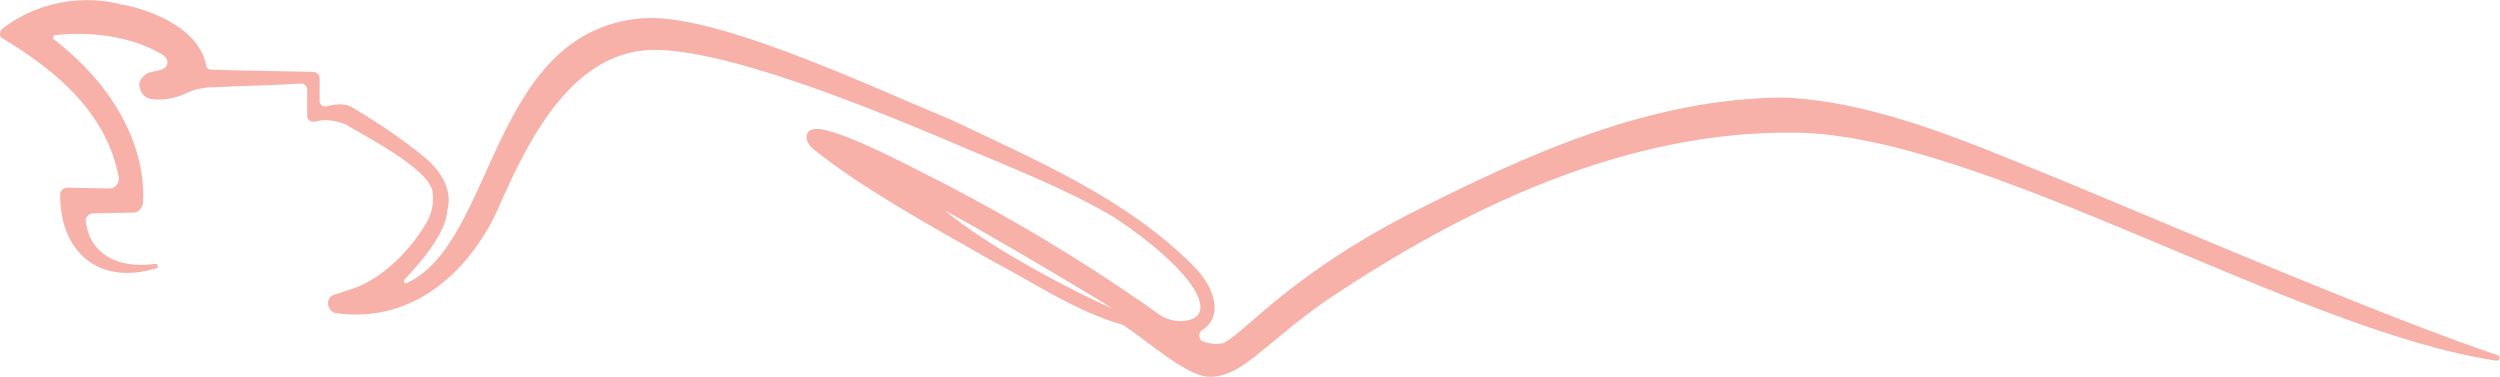 <svg xmlns="http://www.w3.org/2000/svg" xmlns:xlink="http://www.w3.org/1999/xlink" id="Layer_2_00000089558817865264016560000017351288386269333145_" x="0px" y="0px" viewBox="0 0 341 51.4" style="enable-background:new 0 0 341 51.4;" xml:space="preserve"> <style type="text/css"> .st0{fill:#F7B1A9;} </style> <g id="Layer_1-2"> <path id="Path_1" class="st0" d="M340.8,48.5C324.7,43,301,32.8,282,24.9c-11.9-4.8-25.4-11-38.6-11.6c-18.4,0.1-35,7.7-51.2,15.9 c-7,3.6-13.6,7.9-19.6,13l-2.9,2.5c-0.9,0.8-1.8,1.5-2.8,2.1c-0.9,0.2-1.9,0.1-2.7-0.2c-0.5-0.1-0.7-0.6-0.6-1.1 c0.1-0.2,0.2-0.4,0.4-0.5c2.6-1.6,2.1-5.3-1-8.5c-9.1-9.3-21.4-14.5-32.9-20C117.2,11.1,97.2,1.7,87.5,2.5 C66.8,4.3,67.6,33,55.5,38.6c-0.2,0.1-0.3,0-0.4-0.2c0-0.1,0-0.2,0.1-0.3c2-2.1,5.7-6.3,5.8-9.4c0.9-3-1.3-5.9-3.4-7.5 c-3.1-2.5-6.4-4.7-9.8-6.7c-1-0.4-2.2-0.3-3.2,0c-0.4,0.1-0.9-0.1-1-0.6c0-0.1,0-0.1,0-0.2v-3c0-0.5-0.4-0.9-0.9-0.9 C38.3,9.7,31,9.6,28.8,9.5c-0.4,0-0.7-0.3-0.7-0.7C26.9,3.2,19.1,1,16.5,0.6C11.5-0.7,6,0.2,1.6,3l-1.4,1C0,4.3-0.1,4.7,0.1,5 c0,0.1,0.1,0.1,0.2,0.2c6.3,3.8,12.4,8.6,15,15.7c0.4,1.1,0.7,2.2,0.9,3.3c0.1,0.7-0.4,1.4-1.1,1.5c-0.1,0-0.2,0-0.3,0 c-1.9,0-4.2-0.1-5.6-0.1c-0.6,0-1,0.4-1,1c0,0,0,0,0,0c0,7.7,5.2,12.4,13.1,10c0.2-0.1,0.3-0.2,0.2-0.4c0-0.2-0.2-0.2-0.4-0.2 c-5.1,0.7-8.8-1.4-9.4-5.7c-0.1-0.6,0.3-1.1,0.9-1.2c0,0,0.1,0,0.1,0c1.8,0,4.1-0.1,5.5-0.1c0.7,0,1.2-0.6,1.3-1.3 c0.1-1.4,0-2.8-0.2-4.1C18.1,16.1,13.2,9.9,7.4,5.4C7.2,5.3,7.2,5.1,7.3,4.9c0.1-0.1,0.1-0.1,0.2-0.1c2.4-0.3,9-0.6,14.4,2.5 c0.9,0.5,1,1,0.9,1.4c-0.1,0.8-1.1,0.9-2.5,1.2c-0.4,0.2-0.7,0.4-1,0.8c-0.3,0.4-0.4,0.9-0.2,1.4c0.1,0.4,0.3,0.7,0.6,1 c0.3,0.2,0.6,0.4,0.9,0.4c1.5,0.2,3.1,0,4.6-0.7c1.2-0.6,2.6-0.9,3.9-0.9c4.2-0.2,8.9-0.3,12-0.5c0.4,0,0.7,0.3,0.8,0.7 c0,0,0,0,0,0.1l0,3.6c0,0.5,0.4,0.8,0.8,0.8c0,0,0.1,0,0.2,0c1.4-0.4,2.9-0.2,4.3,0.4c1.7,1.1,11.5,6,11.8,9.2 c0.2,1.5-0.1,3-0.9,4.3c-2.4,4-6.4,8-11,9.2c0,0-0.6,0.2-1.5,0.5c-0.7,0.2-1,0.9-0.8,1.6c0.2,0.5,0.5,0.8,1,0.9 c10.9,1.6,18.7-6.3,22.3-14.6c4.2-9.6,10.2-21.2,21.1-21.3c9.7,0,27.7,7.2,39.4,12.1c7.8,3.4,16,6.4,23.3,10.7 c10.6,7,14.4,13.2,10.1,14.1c-1.5,0.3-3.1-0.1-4.3-1.1c-0.9-0.6-1.6-1.2-2-1.4c-8.5-5.9-17.4-11.2-26.6-16c-4-2-11.9-6.3-16.3-7.4 c-0.7-0.2-1.4-0.3-2.1-0.1c-0.8,0.2-1.1,1.5,0.2,2.6c6.8,5.5,16.6,10.8,24.1,15.1c5.9,3.1,11.8,7.1,18.1,8.9c0.1,0,0.1,0.1,0.2,0.1 c2.6,1.7,7.2,5.7,10.2,6.7c3.2,1.2,6.5-1.5,8.7-3.3c2.8-2.3,6-5,9-7c18.6-12.5,40.8-23.1,63.9-22.7c25.5,0.4,68,27,95.4,31.1 c0.2,0,0.4-0.1,0.4-0.2C341,48.8,340.9,48.6,340.8,48.5 M128.9,28.7c5.3,2.9,16.1,9.2,22.9,13.4C146.2,39.7,134.5,33.5,128.9,28.7"></path> </g> </svg>